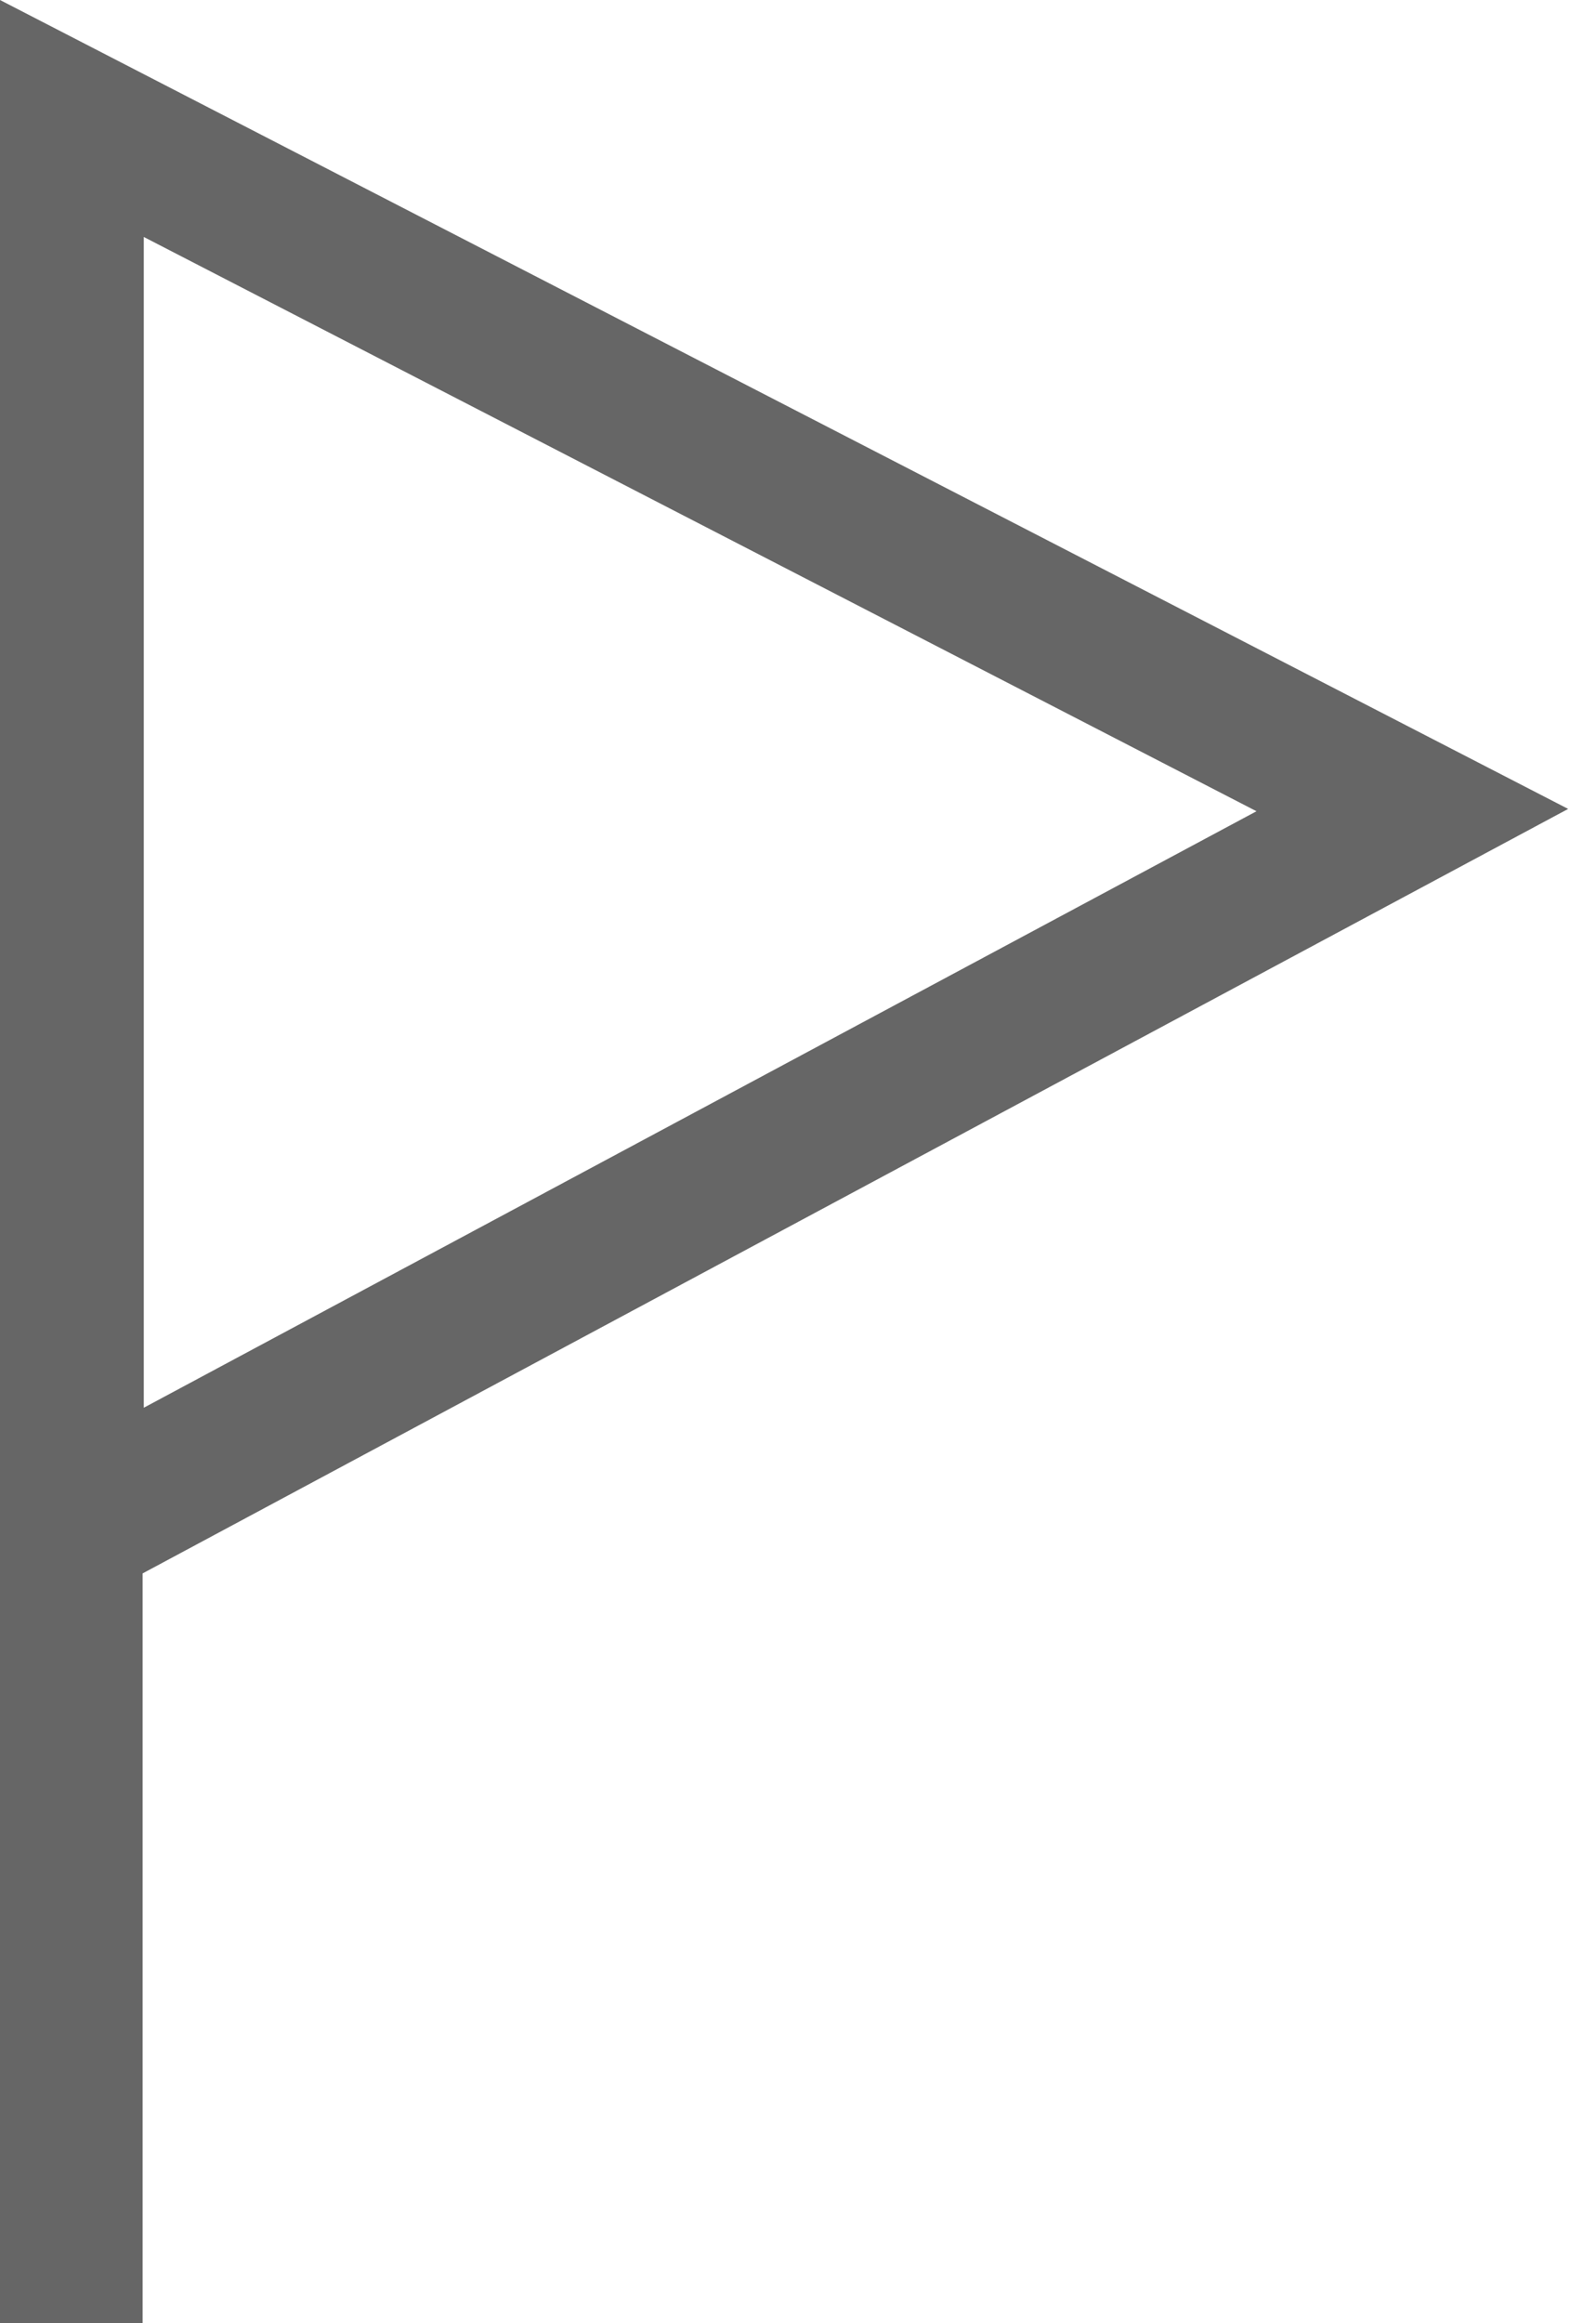 <svg width="11px" height="16px" viewBox="0 0 11 16" version="1.1" xmlns="http://www.w3.org/2000/svg" xmlns:xlink="http://www.w3.org/1999/xlink">
    <!-- Generator: Sketch 40.3 (33839) - http://www.bohemiancoding.com/sketch -->
    <title>Fill 2</title>
    <desc>Created with Sketch.</desc>
    <defs></defs>
    <g stroke="none" stroke-width="1" fill="none" fill-rule="evenodd">
        <g transform="translate(-906, -1567)" fill="#666666">
            <path d="M906,1583 L906.983,1583 L906.983,1577.836 L916.808,1572.571 L906,1567 L906,1583 Z M906.991,1568.632 L914.66,1572.587 L906.991,1576.695 L906.991,1568.632 Z" id="Fill-2"></path>
        </g>
    </g>
</svg>
